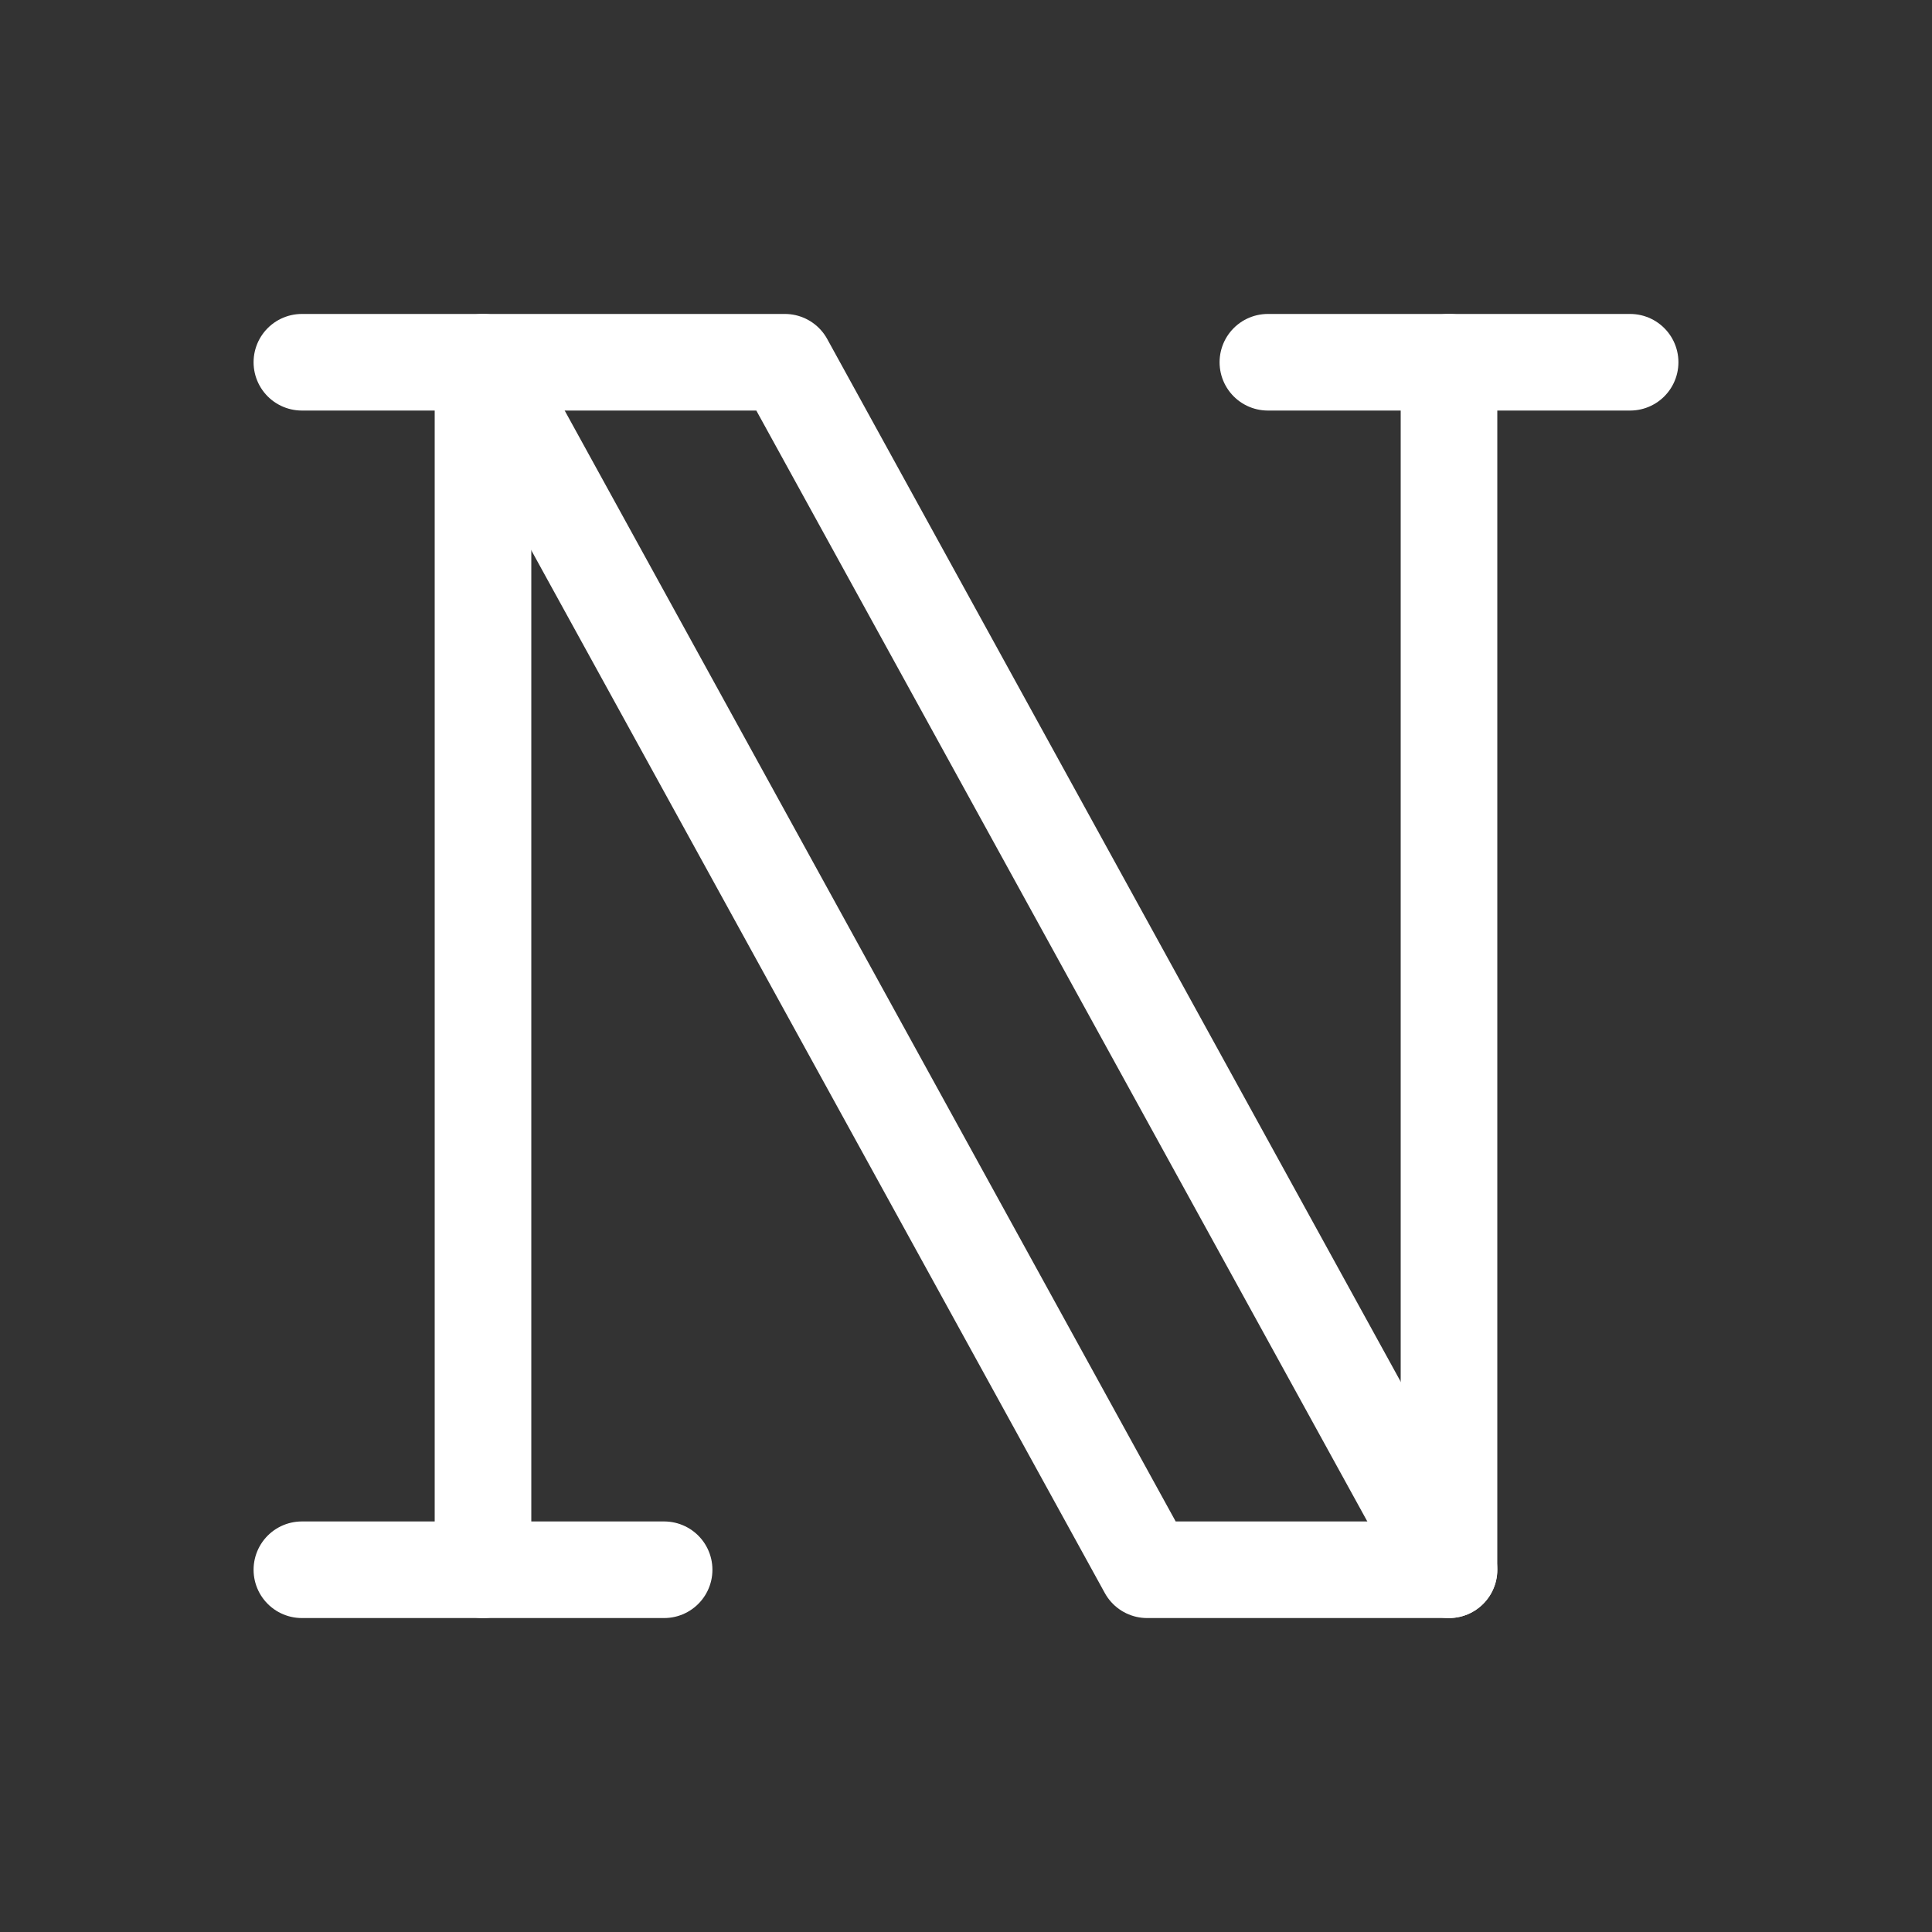 <svg width="20" height="20" viewBox="0 0 20 20" fill="none" xmlns="http://www.w3.org/2000/svg">
<rect x="0" y="0" width="20" height="20" fill="#333333" stroke="none"/>
<g clip-path="url(#clip0_4_444)">
<path d="M3.125 3.75H5L11.875 16.25H15V3.75" stroke="white" stroke-linecap="round" stroke-linejoin="round"/>
<path d="M3.125 16.25H6.875" stroke="white" stroke-linecap="round" stroke-linejoin="round"/>
<path d="M13.125 3.75H16.875" stroke="white" stroke-linecap="round" stroke-linejoin="round"/>
<path d="M15 16.25L8.125 3.75H5V16.25" stroke="white" stroke-linecap="round" stroke-linejoin="round"/>
</g>
<defs>
<clipPath id="clip0_4_444">
<rect width="20" height="20" fill="white"/>
</clipPath>
</defs>
</svg>
